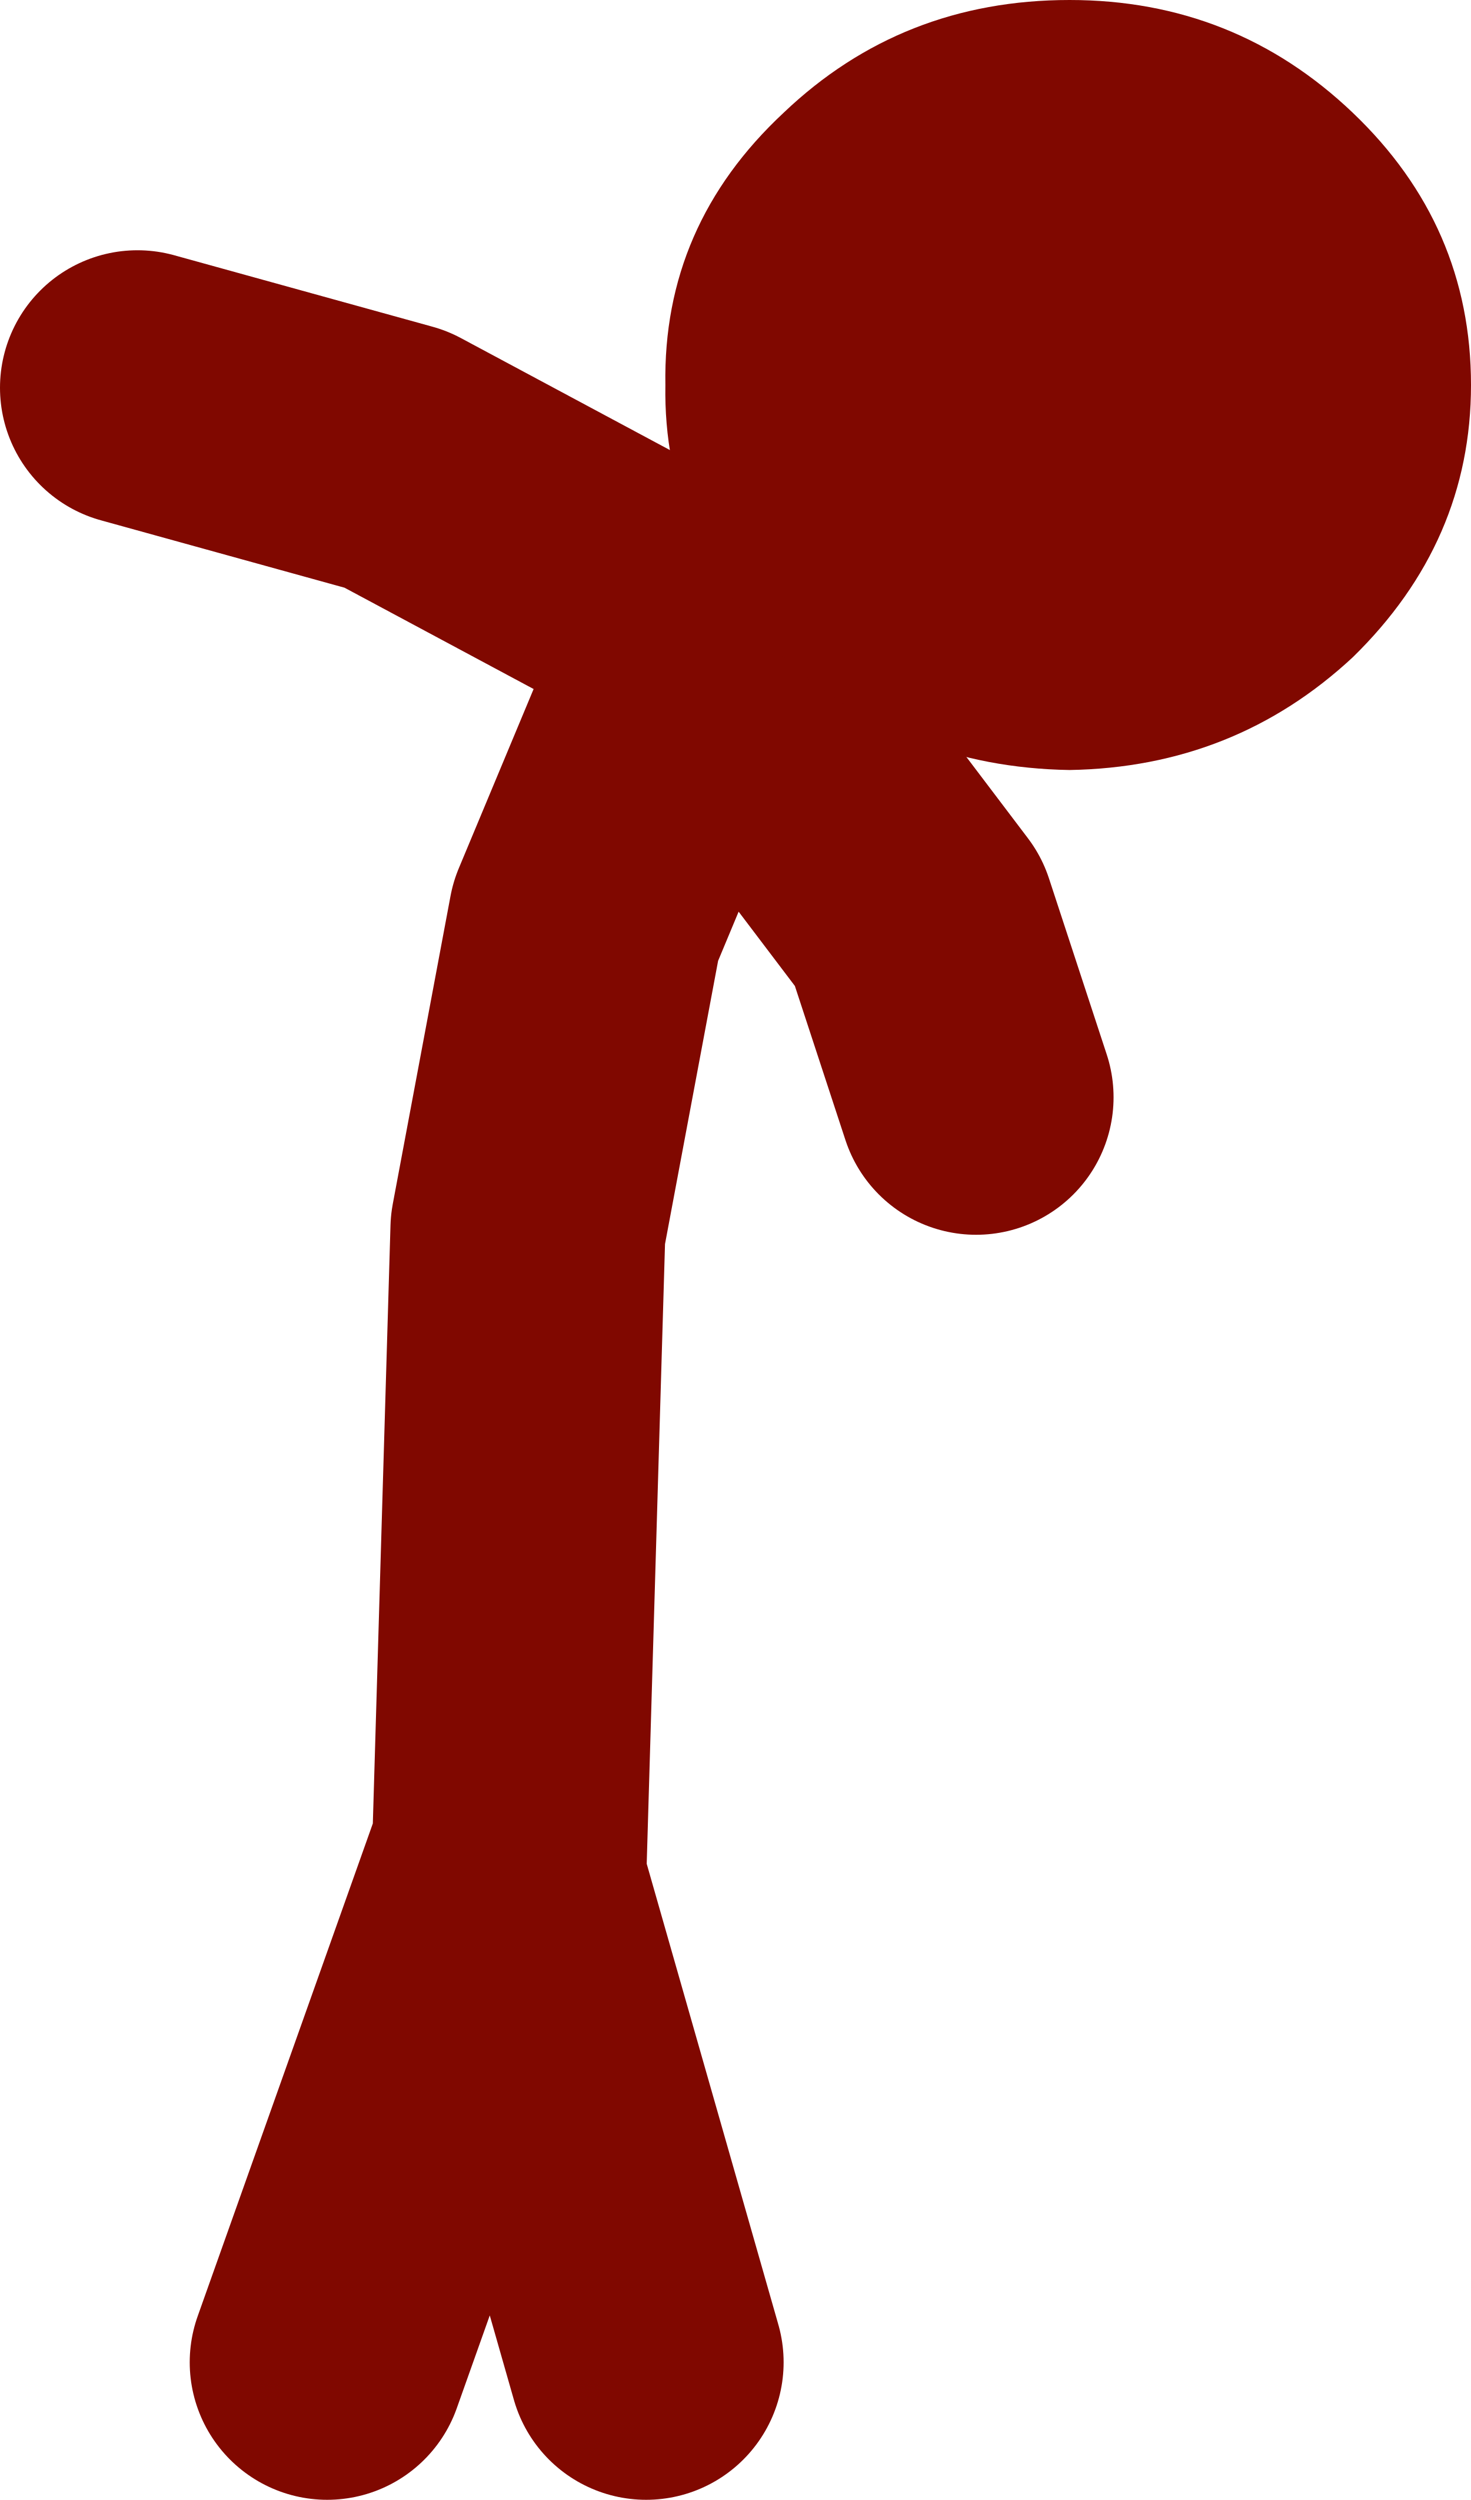<?xml version="1.0" encoding="UTF-8" standalone="no"?>
<svg xmlns:xlink="http://www.w3.org/1999/xlink" height="45.45px" width="26.75px" xmlns="http://www.w3.org/2000/svg">
  <g transform="matrix(1.0, 0.0, 0.0, 1.0, 40.25, 46.25)">
    <path d="M-27.45 -34.9 L-33.05 -37.9 -37.75 -39.2 M-34.3 -3.3 L-31.1 -12.3 -31.0 -12.05 -30.65 -23.9 -29.6 -29.5 -27.45 -34.65 -23.55 -29.5 -22.5 -26.3 M-28.5 -3.3 L-31.0 -12.05" fill="none" stroke="#800800" stroke-linecap="round" stroke-linejoin="round" stroke-width="5.0"/>
    <path d="M-15.65 -34.3 Q-17.8 -32.3 -20.8 -32.25 -23.85 -32.3 -26.0 -34.3 -28.2 -36.4 -28.15 -39.25 -28.2 -42.15 -26.0 -44.2 -23.85 -46.25 -20.8 -46.25 -17.8 -46.25 -15.65 -44.2 -13.5 -42.15 -13.5 -39.25 -13.5 -36.4 -15.65 -34.3" fill="#800800" fill-rule="evenodd" stroke="none"/>
  </g>
</svg>

